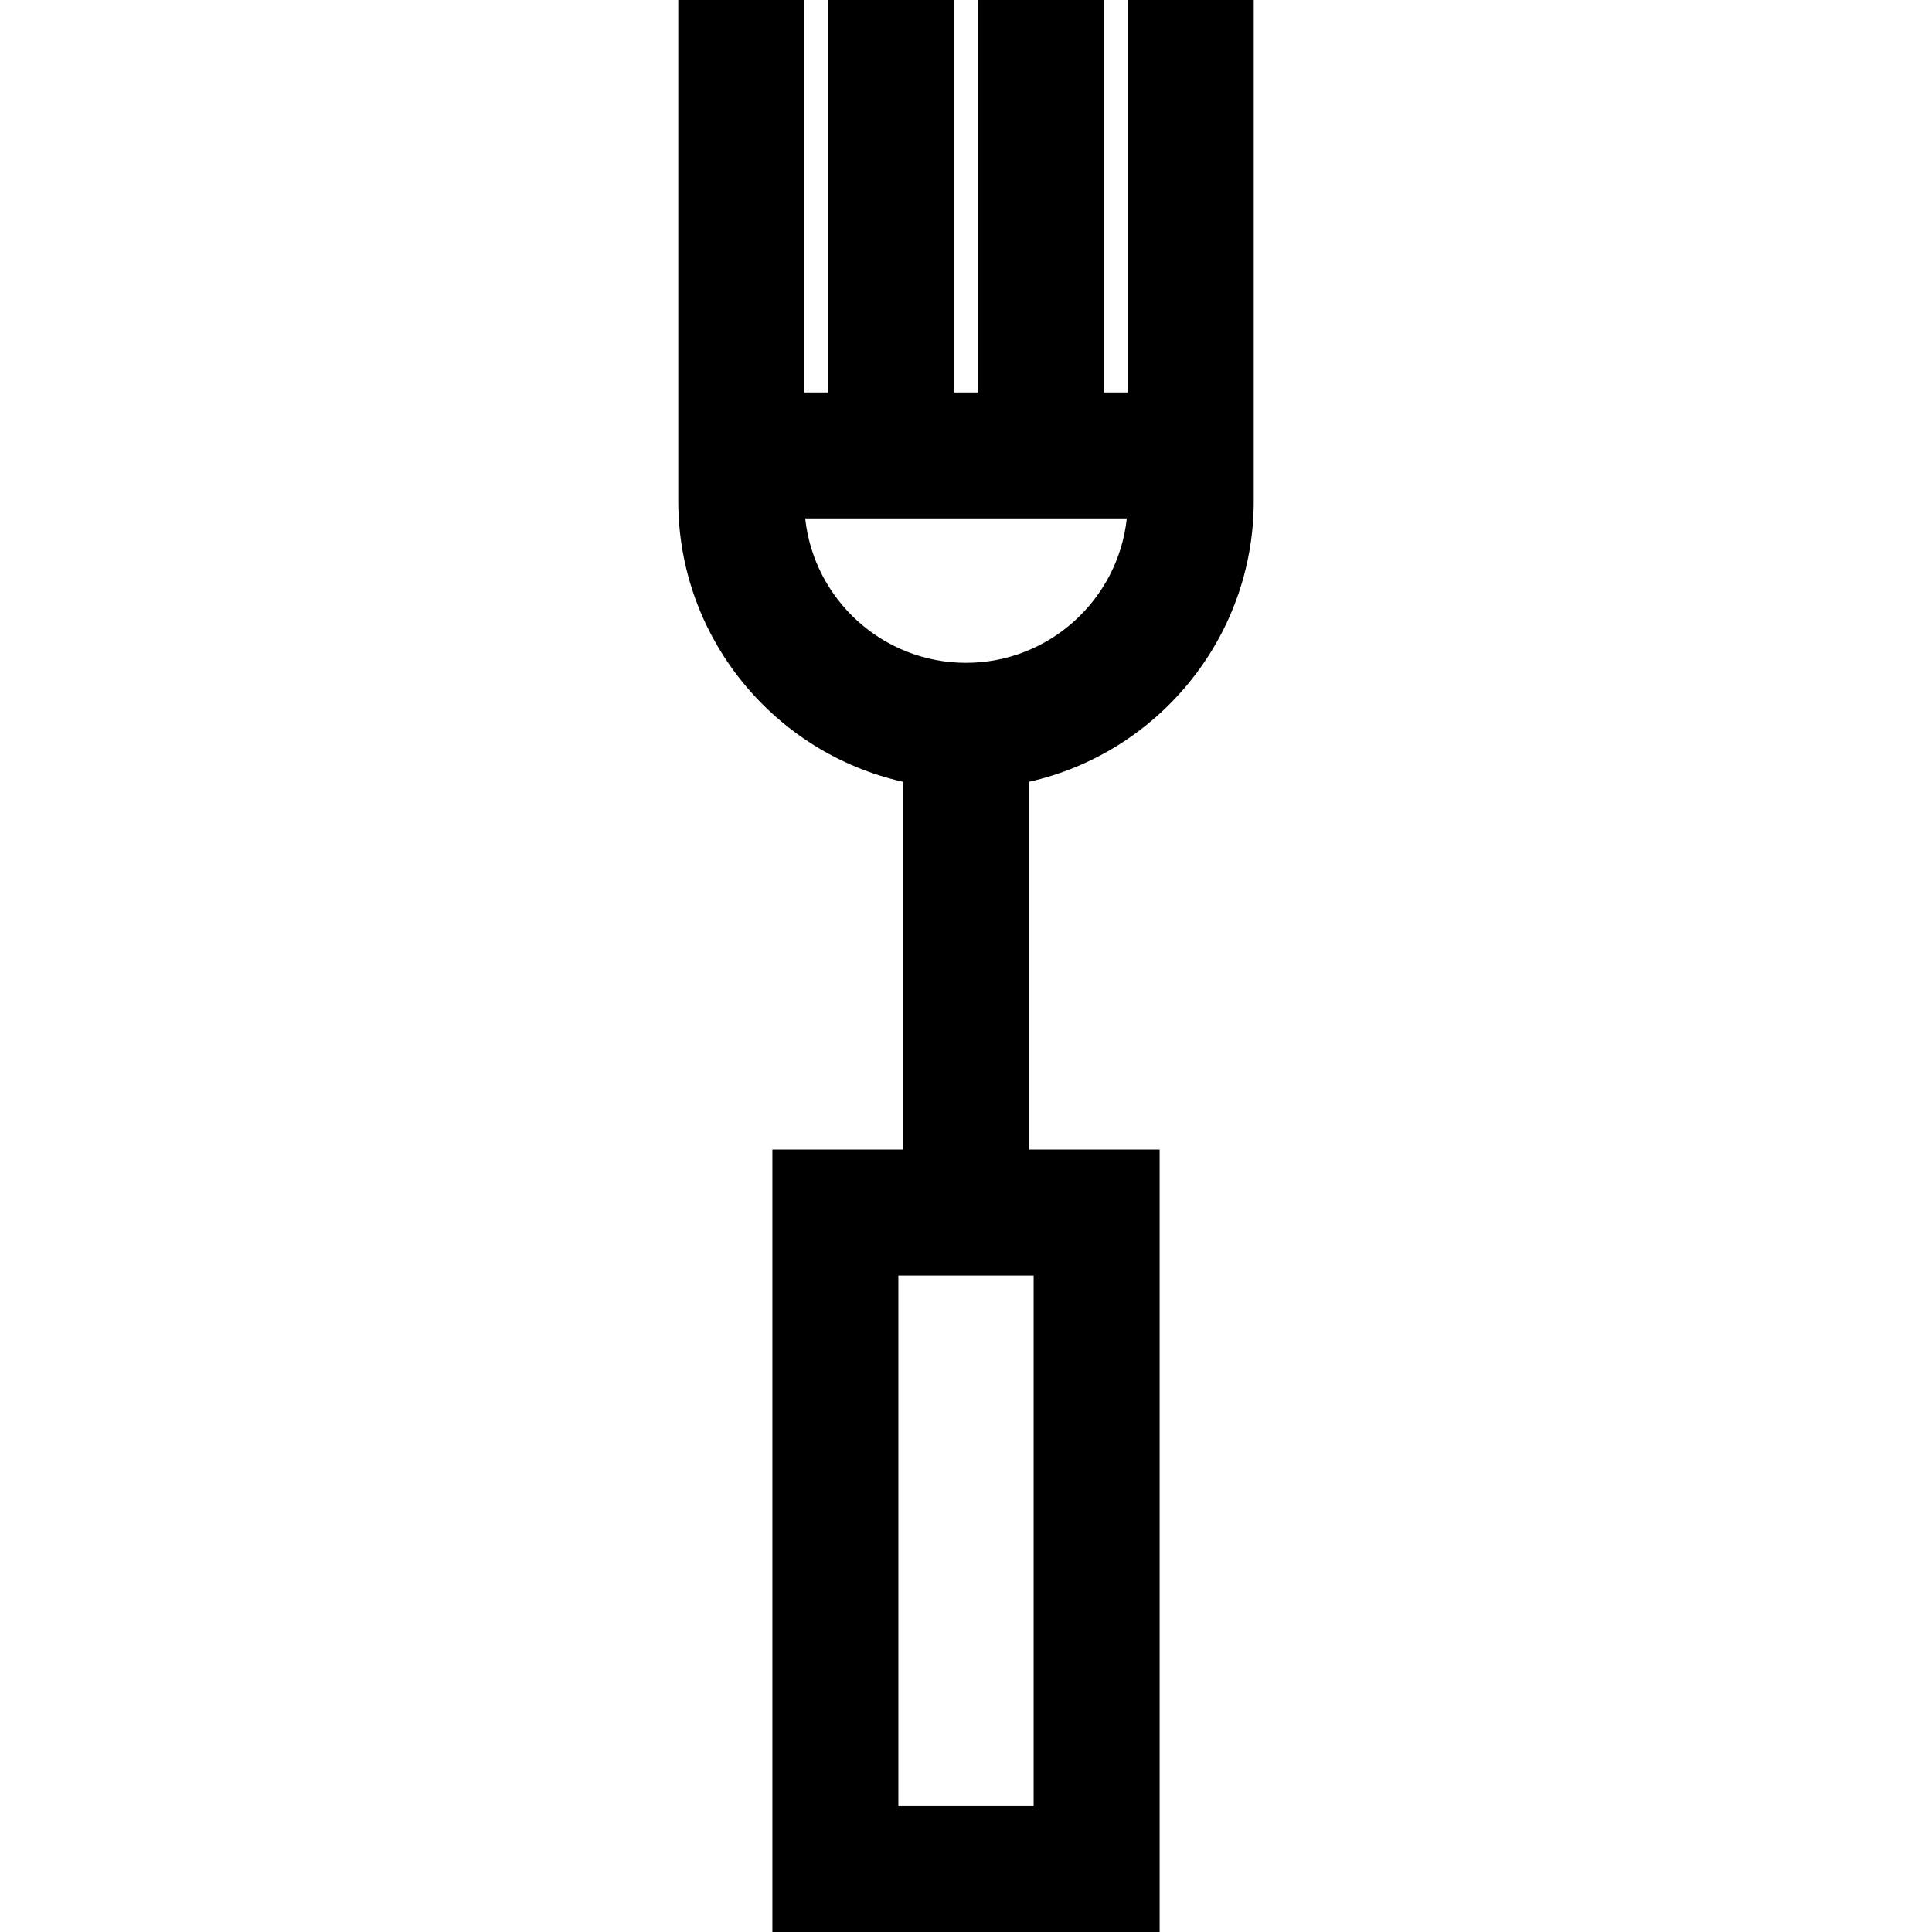 <?xml version="1.0" encoding="iso-8859-1"?>
<!-- Generator: Adobe Illustrator 19.0.0, SVG Export Plug-In . SVG Version: 6.00 Build 0)  -->
<svg version="1.1" id="Layer_1" xmlns="http://www.w3.org/2000/svg" xmlns:xlink="http://www.w3.org/1999/xlink" x="0px" y="0px"
	 viewBox="0 0 512 512" style="enable-background:new 0 0 512 512;" xml:space="preserve">
<g>
	<g>
		<path d="M298.862,0v103.991h-6.314V0h-33.391v103.991h-6.313V0h-33.391v103.991h-6.314V0h-33.391v132.794
			c0,36.31,25.518,66.754,59.558,74.389v97.463h-34.62V512h102.63V304.646h-34.619v-97.463c34.04-7.637,59.558-38.079,59.558-74.389
			V0H298.862z M273.924,338.037v140.572h-35.848V338.037H273.924z M256,175.655c-22.084,0-40.316-16.79-42.613-38.274h85.226
			C296.316,158.865,278.084,175.655,256,175.655z"/>
	</g>
</g>
<g>
</g>
<g>
</g>
<g>
</g>
<g>
</g>
<g>
</g>
<g>
</g>
<g>
</g>
<g>
</g>
<g>
</g>
<g>
</g>
<g>
</g>
<g>
</g>
<g>
</g>
<g>
</g>
<g>
</g>
</svg>
